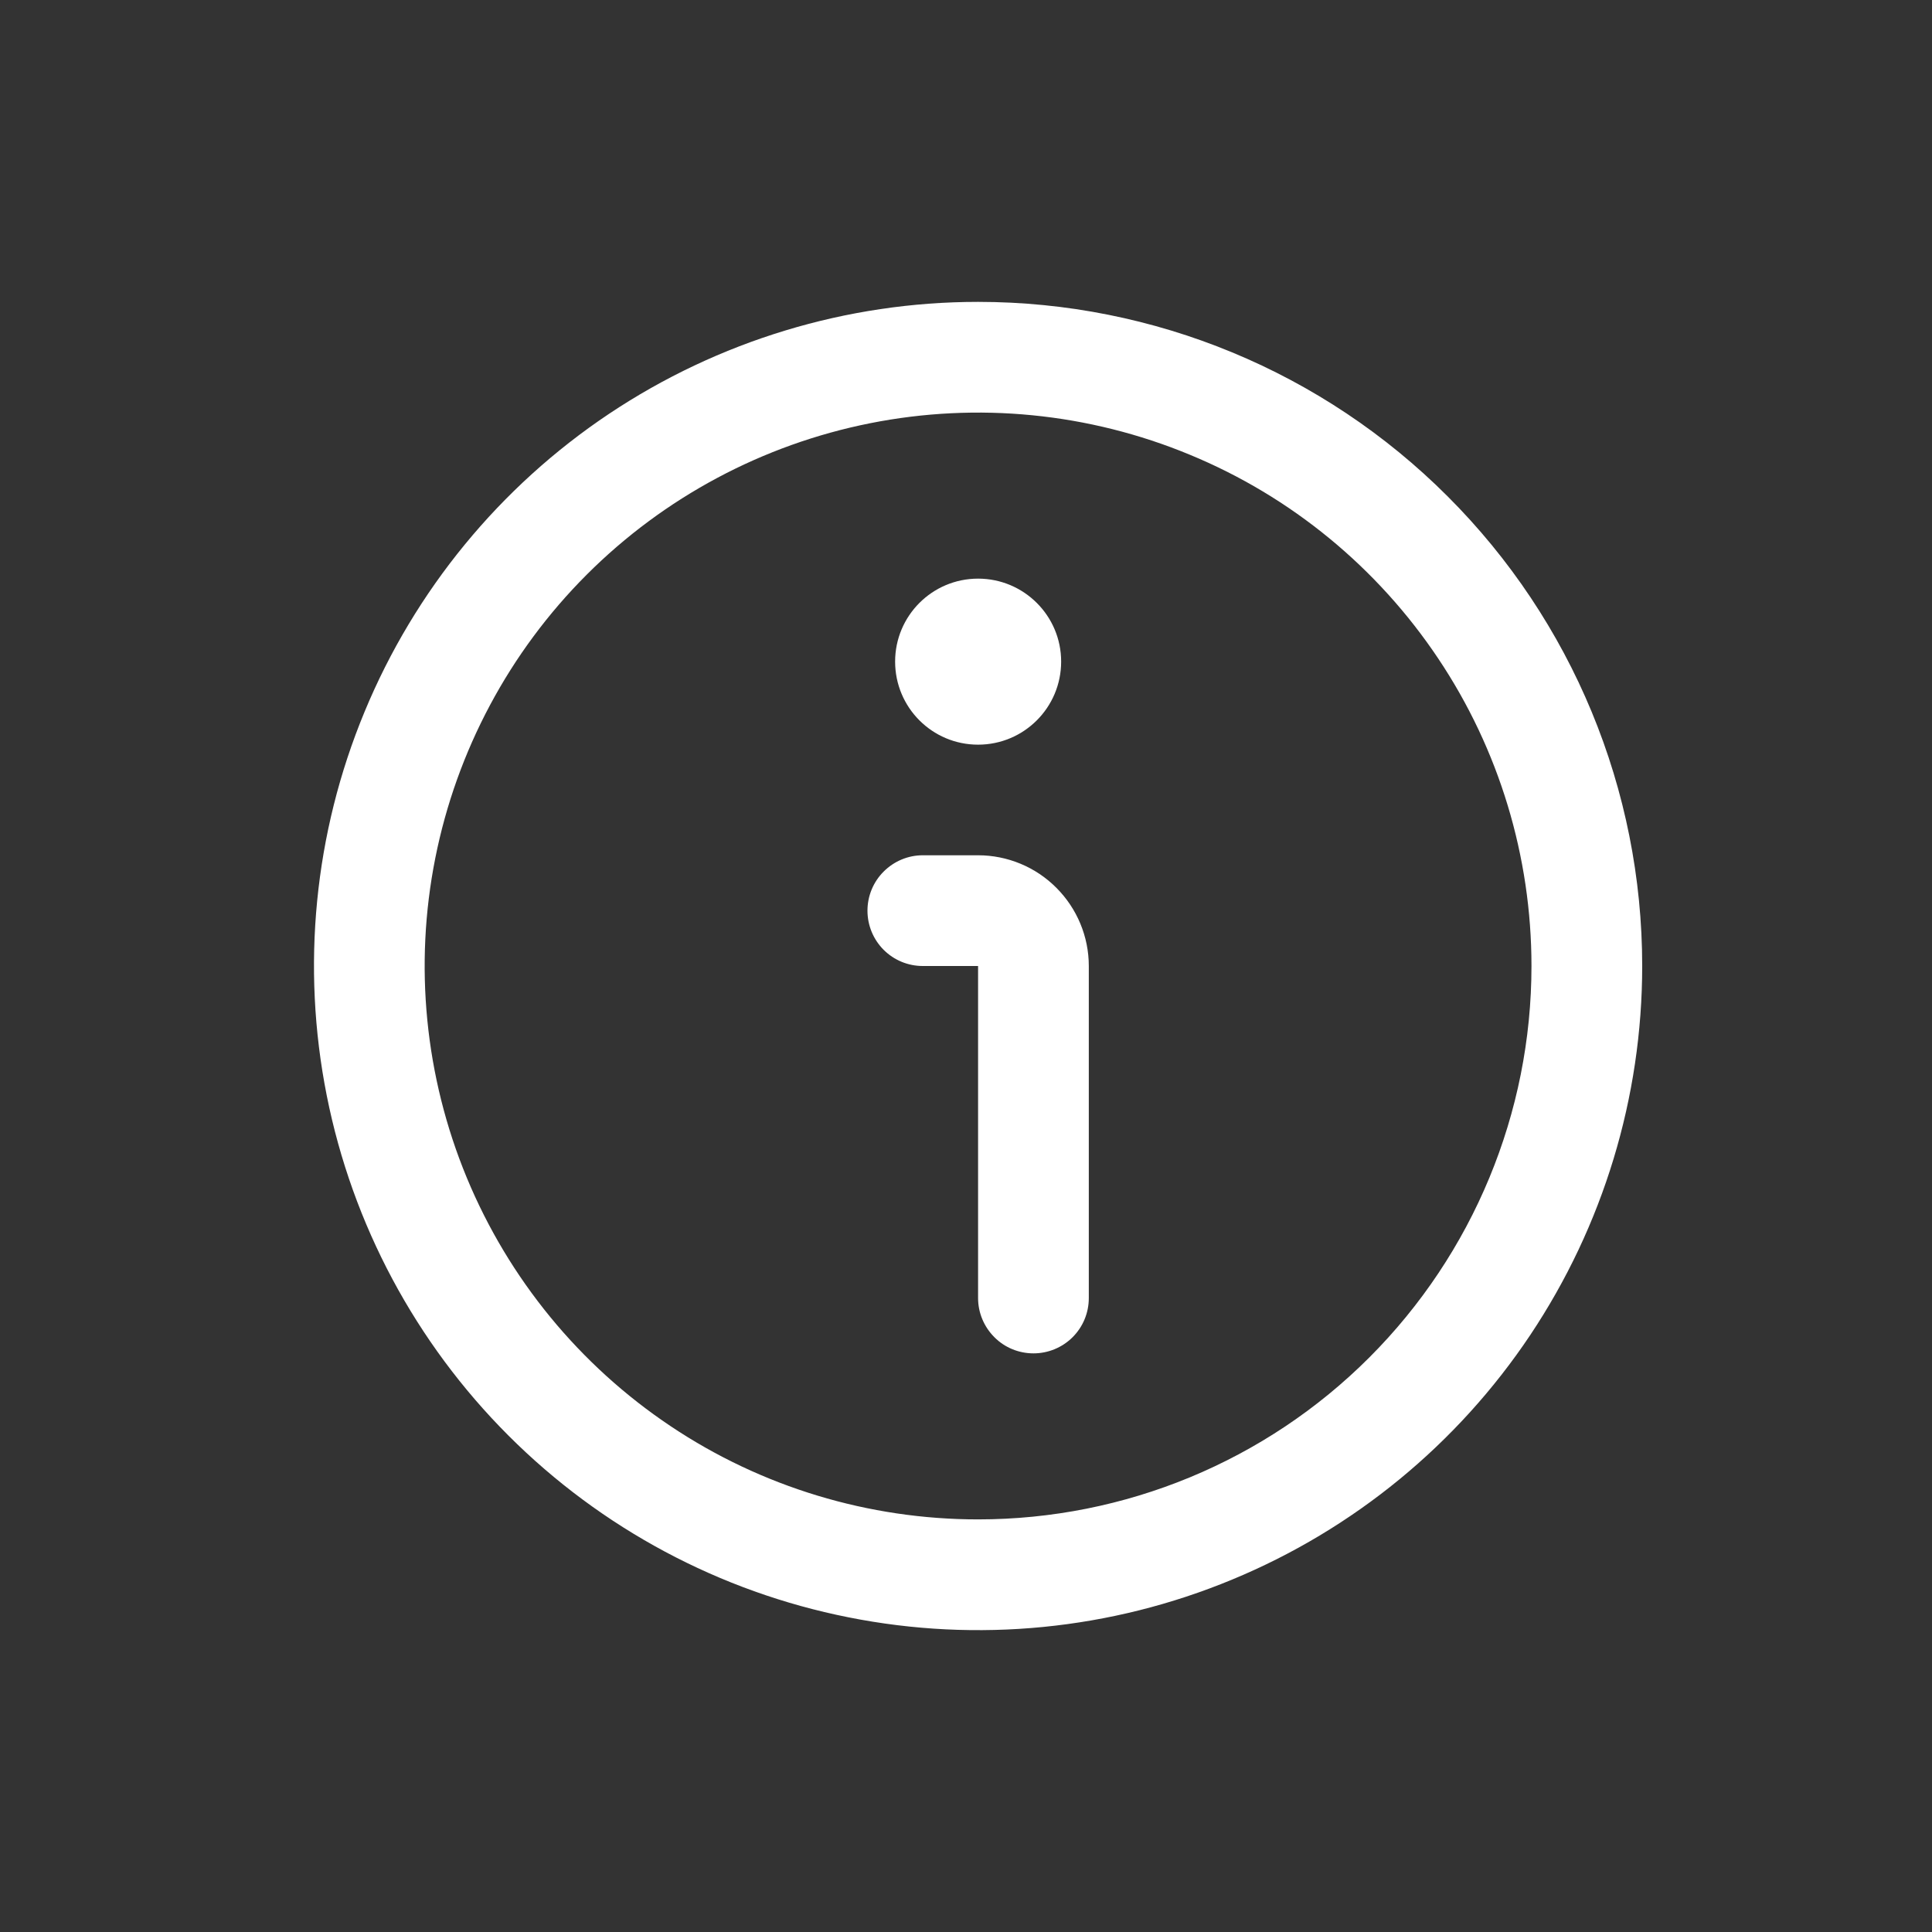 <svg width="16" height="16" viewBox="0 0 16 16" fill="none" xmlns="http://www.w3.org/2000/svg">
<rect x="0" y="0" width="16" height="16" fill="#333333" stroke="none"/>
<g clip-path="url(#clip0_440_32874)">
<path d="M8.1 2.5C7.012 2.5 5.949 2.823 5.044 3.427C4.14 4.031 3.435 4.89 3.019 5.895C2.602 6.9 2.494 8.006 2.706 9.073C2.918 10.14 3.442 11.12 4.211 11.889C4.98 12.658 5.96 13.182 7.027 13.394C8.094 13.607 9.2 13.498 10.205 13.081C11.21 12.665 12.069 11.96 12.673 11.056C13.277 10.151 13.6 9.088 13.6 8C13.6 6.541 13.021 5.142 11.989 4.111C10.958 3.079 9.559 2.5 8.1 2.5V2.5ZM8.1 12.583C7.194 12.583 6.307 12.315 5.554 11.811C4.8 11.307 4.213 10.591 3.866 9.754C3.519 8.916 3.428 7.995 3.605 7.106C3.782 6.217 4.218 5.4 4.859 4.759C5.5 4.118 6.317 3.682 7.206 3.505C8.095 3.328 9.017 3.419 9.854 3.766C10.692 4.112 11.407 4.7 11.911 5.454C12.415 6.207 12.683 7.094 12.683 8C12.683 9.216 12.2 10.381 11.341 11.241C10.482 12.101 9.316 12.583 8.1 12.583Z" fill="white"/>
<path d="M8.1 7.083H7.642C7.52 7.083 7.404 7.132 7.318 7.218C7.232 7.304 7.184 7.42 7.184 7.542C7.184 7.663 7.232 7.78 7.318 7.866C7.404 7.952 7.52 8 7.642 8H8.1V10.75C8.1 10.872 8.149 10.988 8.235 11.074C8.32 11.16 8.437 11.208 8.559 11.208C8.68 11.208 8.797 11.16 8.883 11.074C8.969 10.988 9.017 10.872 9.017 10.75V8C9.017 7.757 8.92 7.524 8.748 7.352C8.577 7.18 8.343 7.083 8.1 7.083Z" fill="white"/>
<path d="M8.1 6.167C8.48 6.167 8.788 5.859 8.788 5.479C8.788 5.1 8.48 4.792 8.1 4.792C7.72 4.792 7.413 5.1 7.413 5.479C7.413 5.859 7.72 6.167 8.1 6.167Z" fill="white"/>
</g>
<defs>
<clipPath id="clip0_440_32874">
<rect width="11" height="11" fill="white" transform="translate(2.6 2.5)"/>
</clipPath>
</defs>
</svg>
